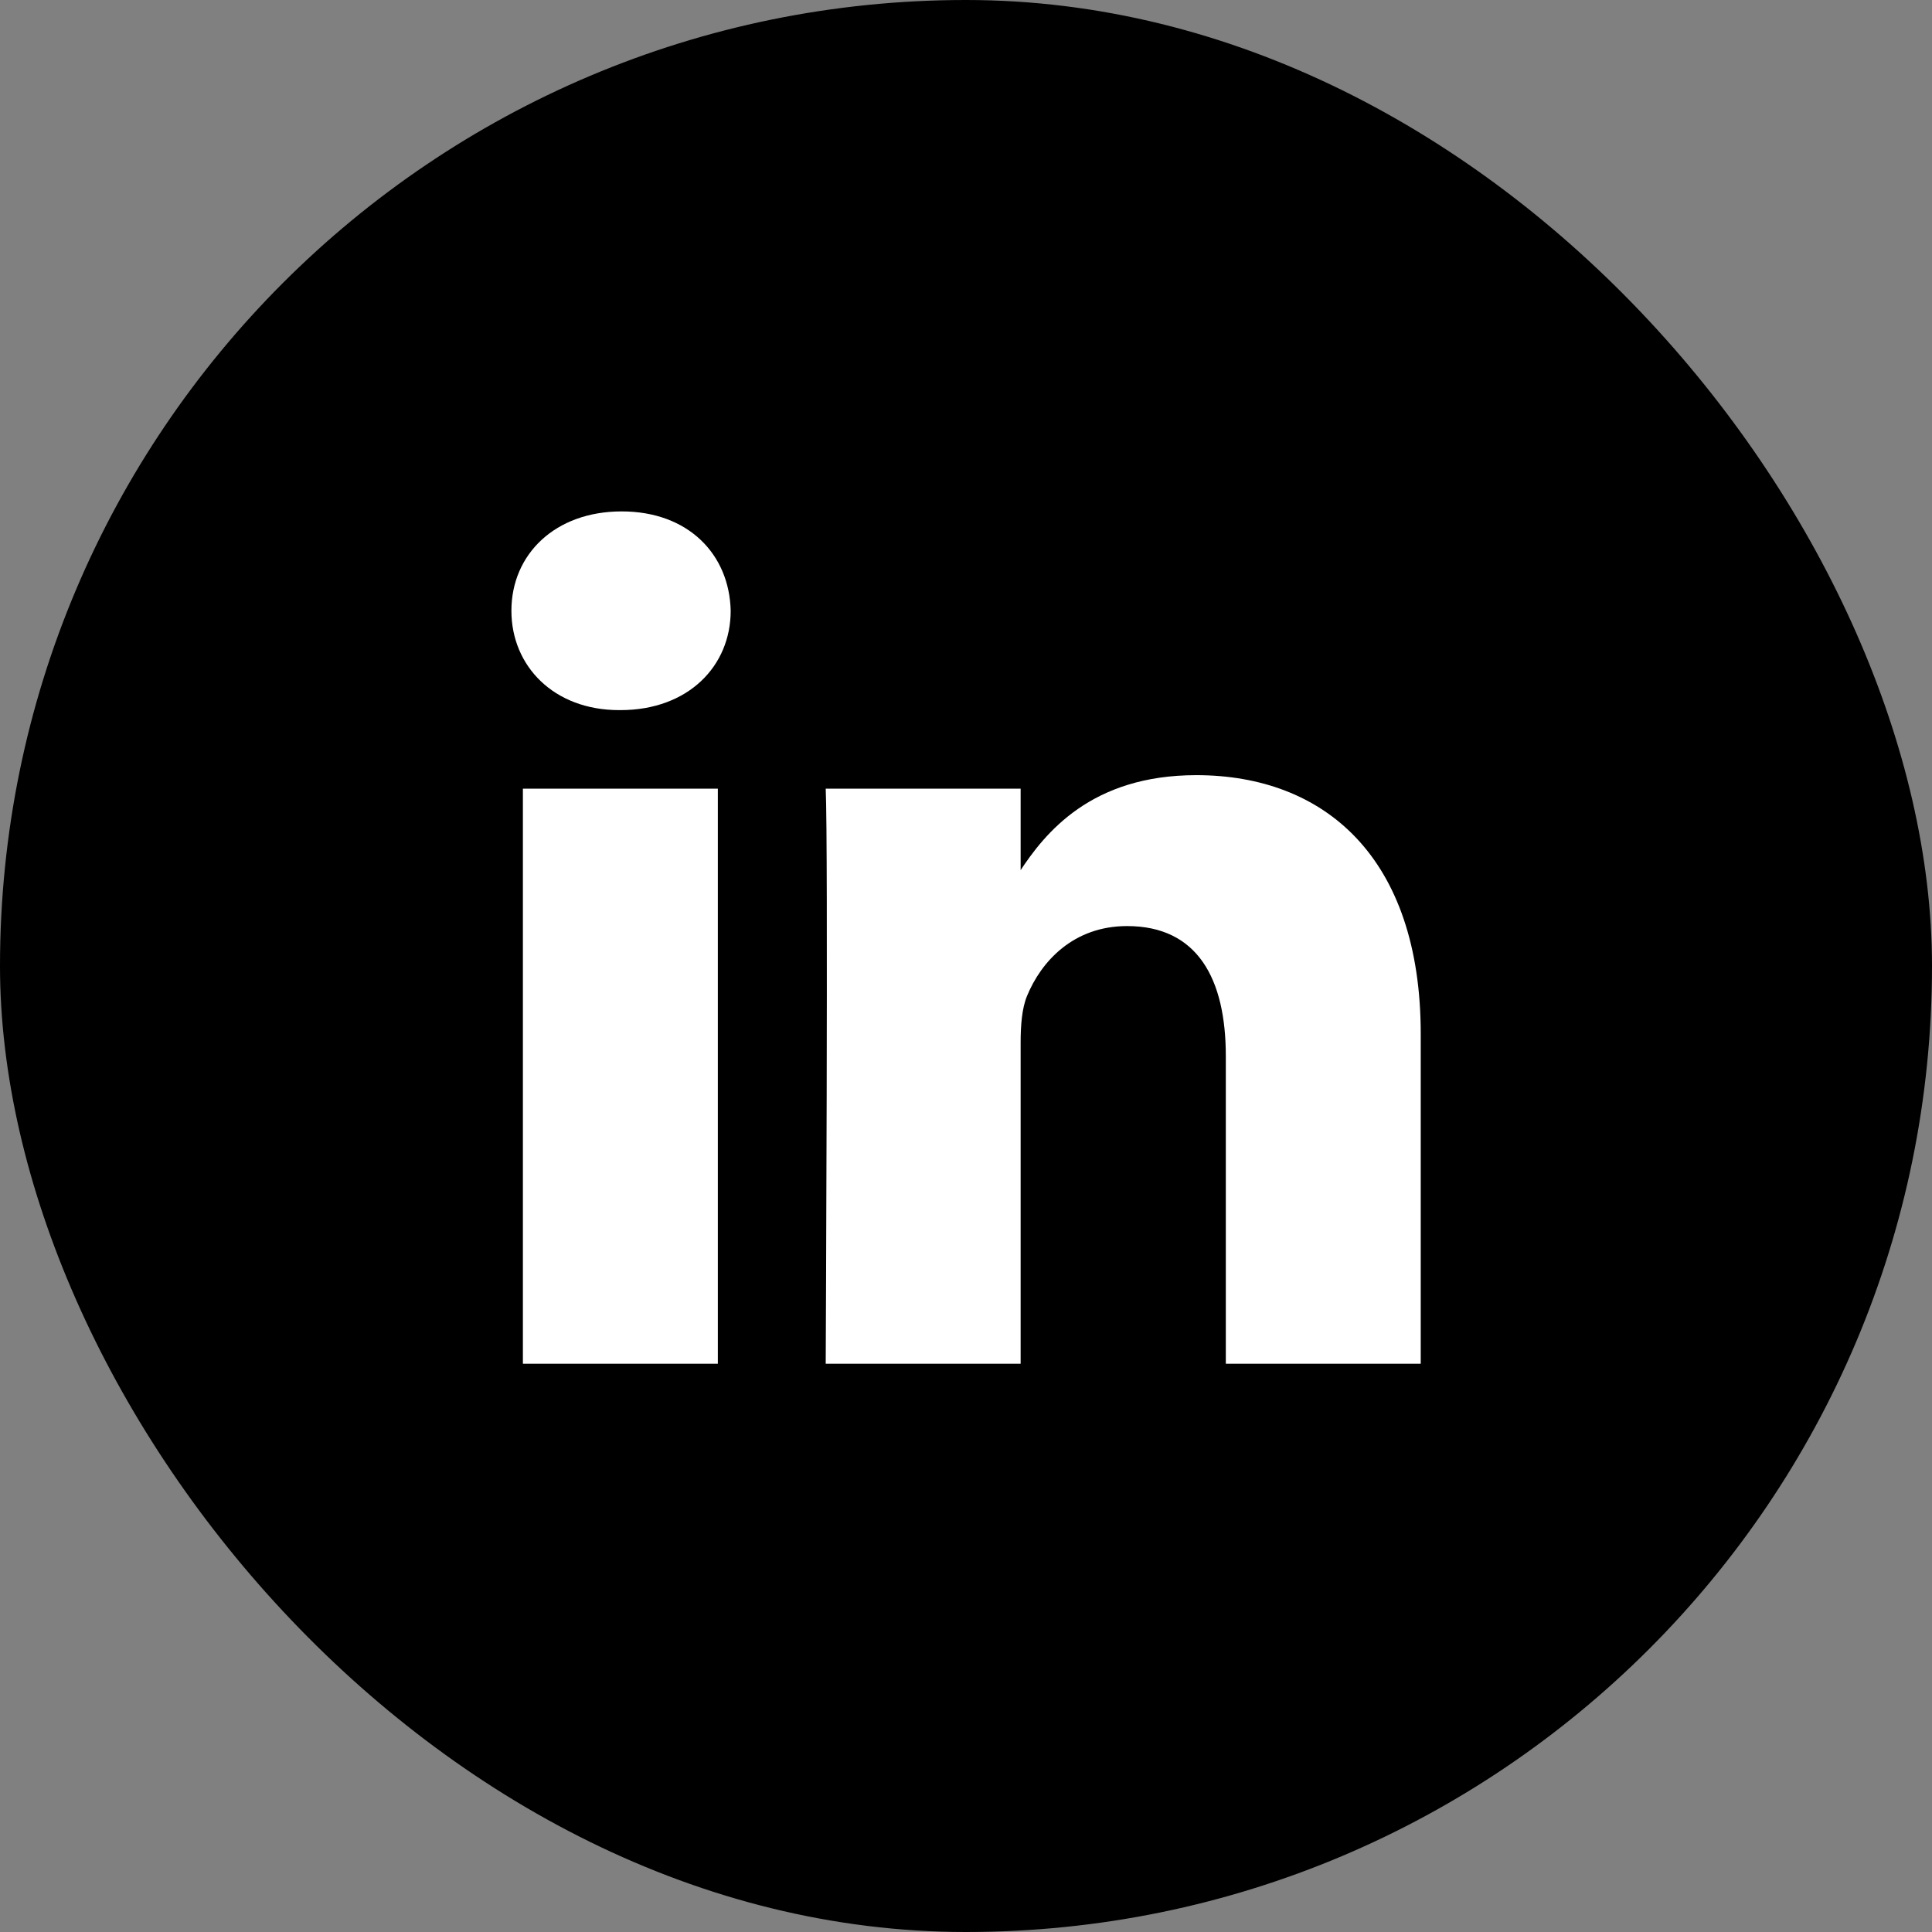 <svg xmlns="http://www.w3.org/2000/svg" width="54" height="54" viewBox="0 0 54 54" fill="none"><rect x="0" y="0" width="54" height="54" fill="#808080" stroke="none"/><rect width="54" height="54" rx="27" fill="black"></rect><g clip-path="url(#clip0_1473_2845)"><path d="M20.064 38.117V22.044H14.615V38.117H20.064ZM17.34 19.848C19.24 19.848 20.423 18.614 20.423 17.071C20.387 15.494 19.24 14.294 17.376 14.294C15.513 14.294 14.294 15.494 14.294 17.071C14.294 18.614 15.476 19.848 17.305 19.848H17.34H17.34ZM23.079 38.117H28.527V29.141C28.527 28.661 28.563 28.181 28.706 27.837C29.1 26.878 29.997 25.884 31.502 25.884C33.473 25.884 34.262 27.358 34.262 29.518V38.117H39.71V28.901C39.71 23.964 37.022 21.666 33.437 21.666C30.498 21.666 29.208 23.277 28.491 24.375H28.527V22.044H23.079C23.151 23.552 23.079 38.117 23.079 38.117L23.079 38.117Z" fill="white"></path></g><defs><clipPath id="clip0_1473_2845"><rect width="25.412" height="23.823" fill="white" transform="translate(14.294 14.294)"></rect></clipPath></defs></svg>